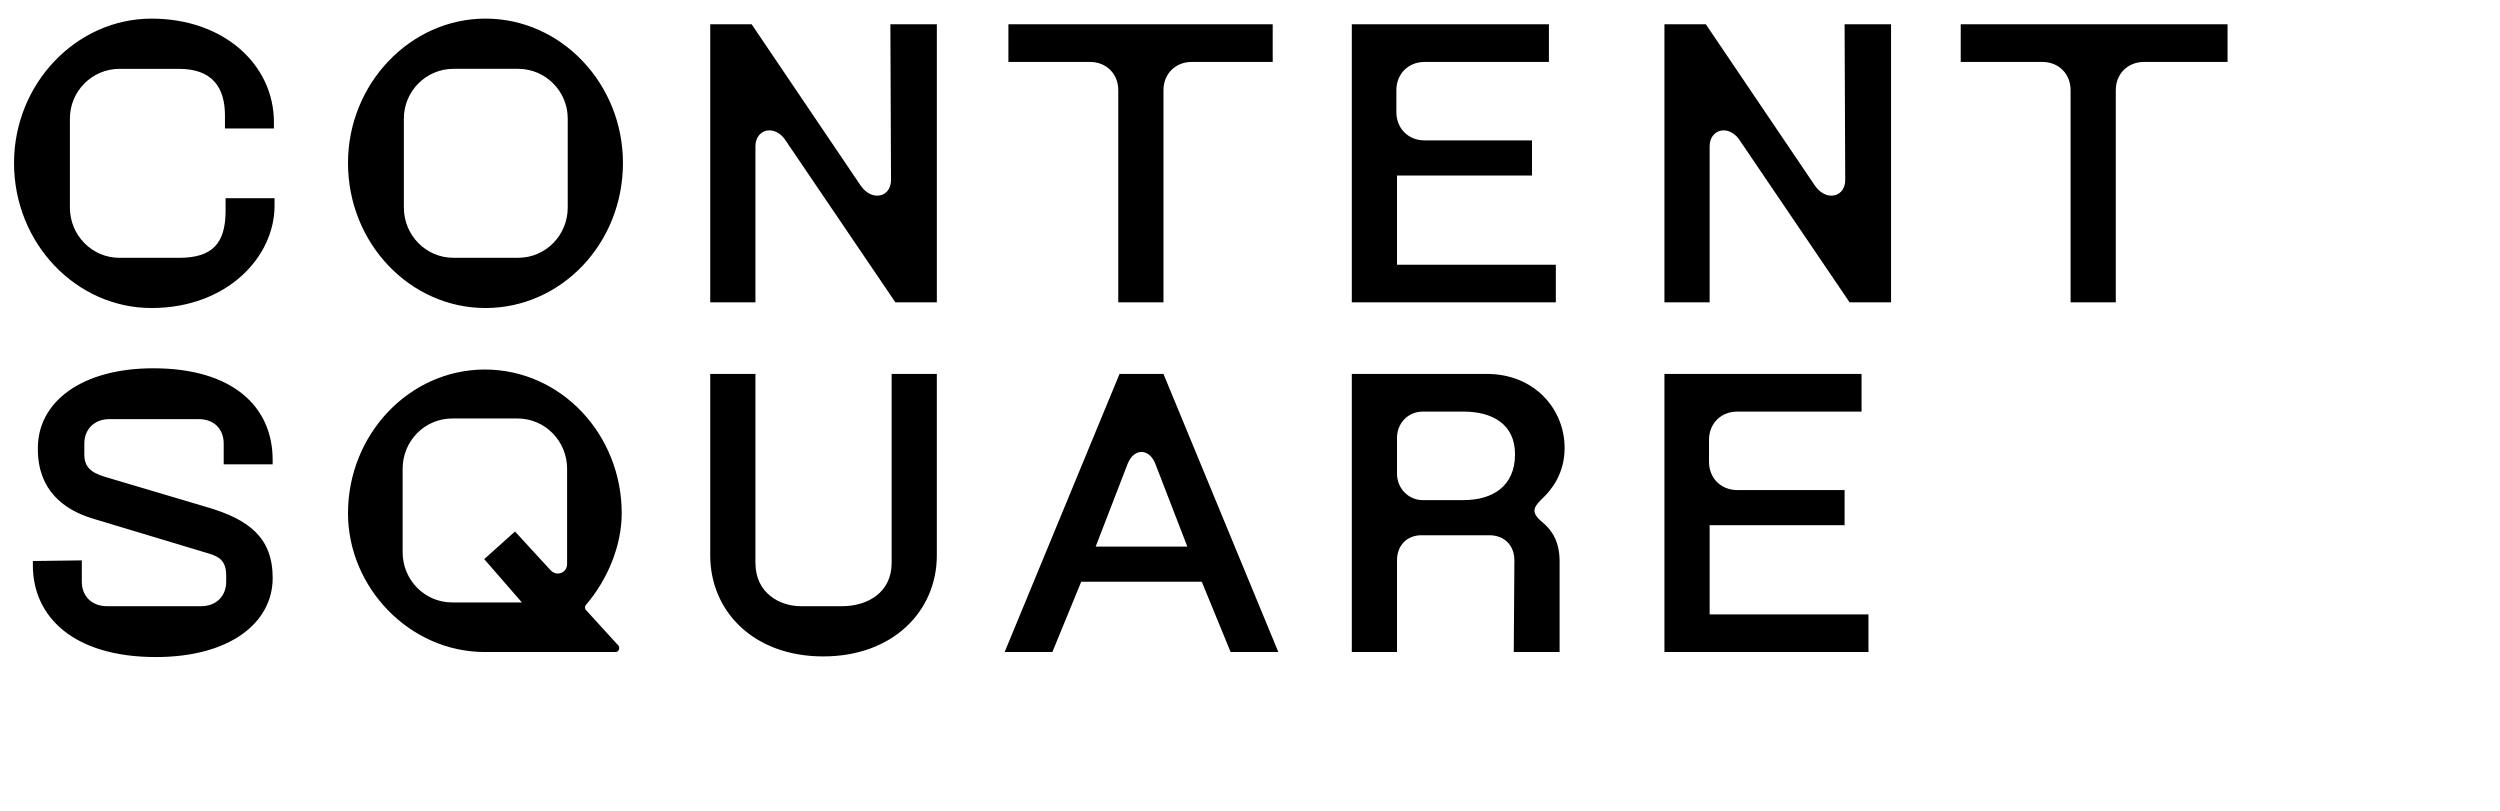 <svg width="111" height="36" viewBox="0 0 111 36" fill="none" xmlns="http://www.w3.org/2000/svg">
<g clip-path="url(#clip0_56_1436)">
<path d="M6.727 0.827C9.96 0.827 12.162 2.889 12.162 5.426V5.705H9.988V5.119C9.988 3.865 9.403 3.057 7.954 3.057H5.306C4.08 3.057 3.104 4.06 3.104 5.258V9.217C3.104 10.443 4.08 11.447 5.306 11.447H7.954C9.431 11.447 10.016 10.805 10.016 9.356V8.799H12.19V9.133C12.19 11.418 10.072 13.676 6.727 13.676C3.382 13.676 0.623 10.805 0.623 7.238C0.622 3.725 3.382 0.827 6.727 0.827ZM1.459 24.909L3.632 24.881V25.828C3.632 26.47 4.078 26.915 4.747 26.915H8.928C9.598 26.915 10.043 26.47 10.043 25.828V25.549C10.043 24.908 9.736 24.713 9.263 24.574L4.079 23.013C2.824 22.623 1.681 21.759 1.681 19.947V19.891C1.681 17.857 3.604 16.352 6.81 16.352C10.294 16.352 12.106 18.024 12.106 20.421V20.616H9.932V19.696C9.932 19.055 9.514 18.609 8.817 18.609H4.859C4.19 18.609 3.744 19.055 3.744 19.696V20.17C3.744 20.727 4.023 20.978 4.664 21.173L9.264 22.539C11.02 23.069 12.107 23.849 12.107 25.661C12.107 27.668 10.184 29.173 6.922 29.173C3.271 29.173 1.459 27.389 1.459 25.103V24.909H1.459ZM15.451 7.237C15.451 3.725 18.211 0.826 21.555 0.826C24.928 0.826 27.659 3.725 27.659 7.237C27.659 10.805 24.927 13.676 21.555 13.676C18.21 13.676 15.451 10.805 15.451 7.237ZM21.527 16.407C24.9 16.407 27.604 19.279 27.604 22.79C27.604 24.212 26.991 25.717 26.015 26.86C25.959 26.916 25.959 27.027 26.015 27.083L27.464 28.671C27.492 28.699 27.492 28.755 27.492 28.783C27.492 28.866 27.436 28.95 27.325 28.95H21.527C18.182 28.95 15.451 26.079 15.451 22.79C15.451 19.279 18.183 16.407 21.527 16.407ZM20.078 26.748H23.172L21.5 24.825L22.866 23.599L24.454 25.327C24.538 25.41 24.649 25.466 24.761 25.466C24.984 25.466 25.179 25.299 25.179 25.048V20.811C25.179 19.585 24.204 18.581 22.977 18.581H20.079C18.852 18.581 17.877 19.585 17.877 20.811V24.518C17.876 25.745 18.852 26.748 20.078 26.748ZM20.134 11.446H23.005C24.231 11.446 25.207 10.442 25.207 9.216V5.258C25.207 4.06 24.231 3.056 23.005 3.056H20.134C18.907 3.056 17.932 4.06 17.932 5.258V9.216C17.932 10.442 18.907 11.446 20.134 11.446ZM31.534 1.078H33.373L38.195 8.213C38.418 8.547 38.697 8.687 38.948 8.687C39.282 8.687 39.561 8.436 39.561 7.99L39.533 1.078H41.596V13.425H39.756L34.879 6.234C34.684 5.927 34.405 5.788 34.154 5.788C33.82 5.788 33.541 6.067 33.541 6.484V13.425H31.534V1.078ZM44.774 1.078H56.508V2.75H52.913C52.188 2.75 51.658 3.279 51.658 4.004V13.425H49.651V4.004C49.651 3.279 49.121 2.75 48.397 2.75H44.773V1.078H44.774ZM60.02 1.078H68.772V2.75H63.254C62.529 2.75 61.999 3.279 61.999 4.004V4.98C61.999 5.704 62.529 6.234 63.254 6.234H68.02V7.795H62.027V11.753H69.079V13.425H60.02V1.078ZM60.02 16.602H66.013C68.131 16.602 69.469 18.163 69.469 19.891C69.469 21.062 68.856 21.787 68.438 22.177C68.243 22.372 68.131 22.511 68.131 22.678C68.131 22.818 68.242 22.985 68.409 23.124C68.967 23.57 69.246 24.1 69.246 24.936V28.949H67.211L67.239 24.88C67.239 24.211 66.793 23.765 66.124 23.765H63.114C62.472 23.765 62.027 24.211 62.027 24.88V28.949H60.02V16.602H60.02ZM63.17 22.205H64.981C66.264 22.205 67.267 21.592 67.267 20.171C67.267 18.833 66.263 18.275 64.981 18.275H63.17C62.528 18.275 62.027 18.777 62.027 19.445V21.034C62.027 21.675 62.528 22.205 63.17 22.205ZM73.901 1.078H75.74L80.562 8.213C80.785 8.547 81.064 8.687 81.315 8.687C81.65 8.687 81.928 8.436 81.928 7.99L81.9 1.078H83.963V13.425H82.123L77.246 6.234C77.051 5.927 76.772 5.788 76.521 5.788C76.187 5.788 75.908 6.067 75.908 6.484V13.425H73.901V1.078ZM87.057 1.078H98.903V2.75H95.196C94.471 2.75 93.941 3.279 93.941 4.004V13.425H91.934V4.004C91.934 3.279 91.405 2.75 90.68 2.75H87.056V1.078H87.057ZM73.901 16.602H82.653V18.275H77.134C76.41 18.275 75.88 18.804 75.88 19.529V20.505C75.88 21.229 76.41 21.759 77.134 21.759H81.9V23.32H75.908V27.278H82.96V28.95H73.901V16.602H73.901ZM51.658 16.603H49.707L44.606 28.95H46.725L48.007 25.828H53.358L54.64 28.95H56.758L51.658 16.603ZM48.648 24.268L50.069 20.588C50.348 19.892 51.017 19.892 51.295 20.588L52.717 24.268H48.648ZM31.534 16.603H33.541V24.992C33.541 26.358 34.656 26.915 35.547 26.915H37.387C38.53 26.915 39.589 26.302 39.589 24.992V16.603H41.595V24.658C41.595 27.139 39.644 29.145 36.551 29.145C33.457 29.145 31.534 27.139 31.534 24.658V16.603H31.534Z" fill="black"/>
</g>
<defs>
<clipPath id="clip0_56_1436">
<rect width="99.521" height="30" fill="white"/>
</clipPath>
</defs>
</svg>
